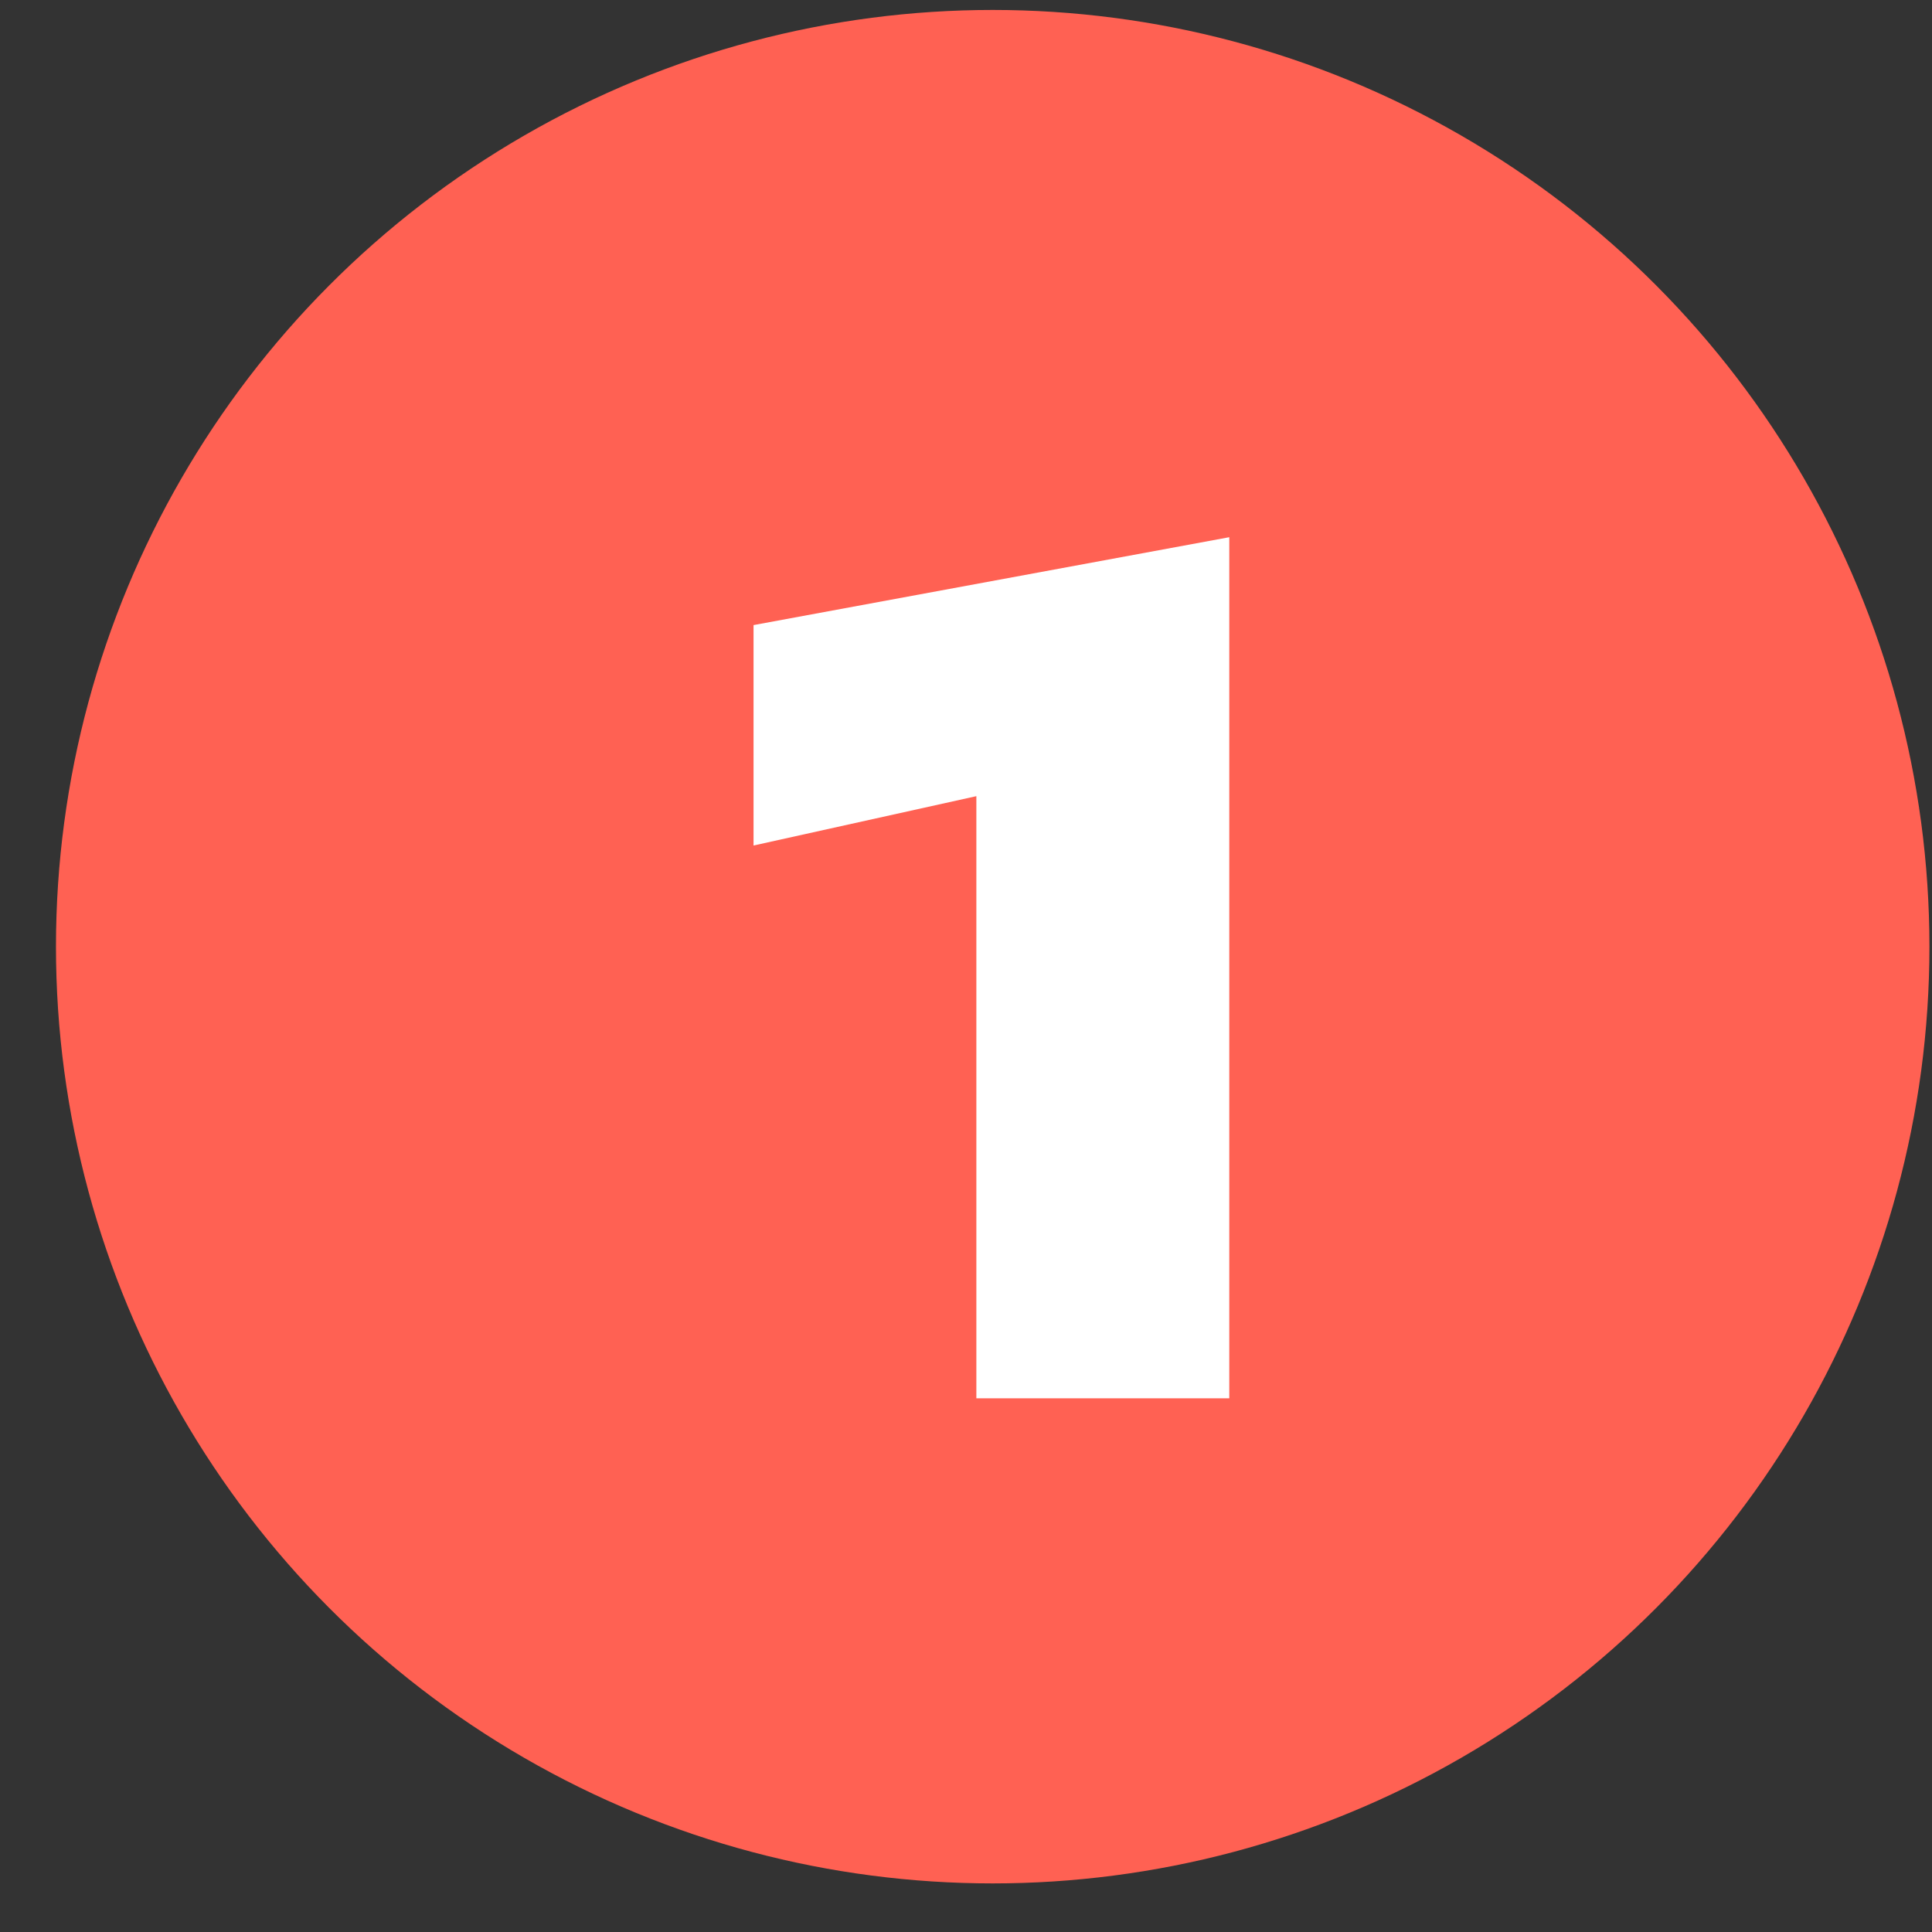 <svg xmlns="http://www.w3.org/2000/svg" width="33" height="33" viewBox="0 0 33 33" fill="none"><rect x="0" y="0" width="33" height="33" fill="#333333" stroke="none"/><circle cx="16.956" cy="16.17" r="16" fill="#FF6153"></circle><path d="M12.871 14.442V10.677L20.997 9.176V23.884H16.677V13.599L12.871 14.442Z" fill="white"></path></svg>